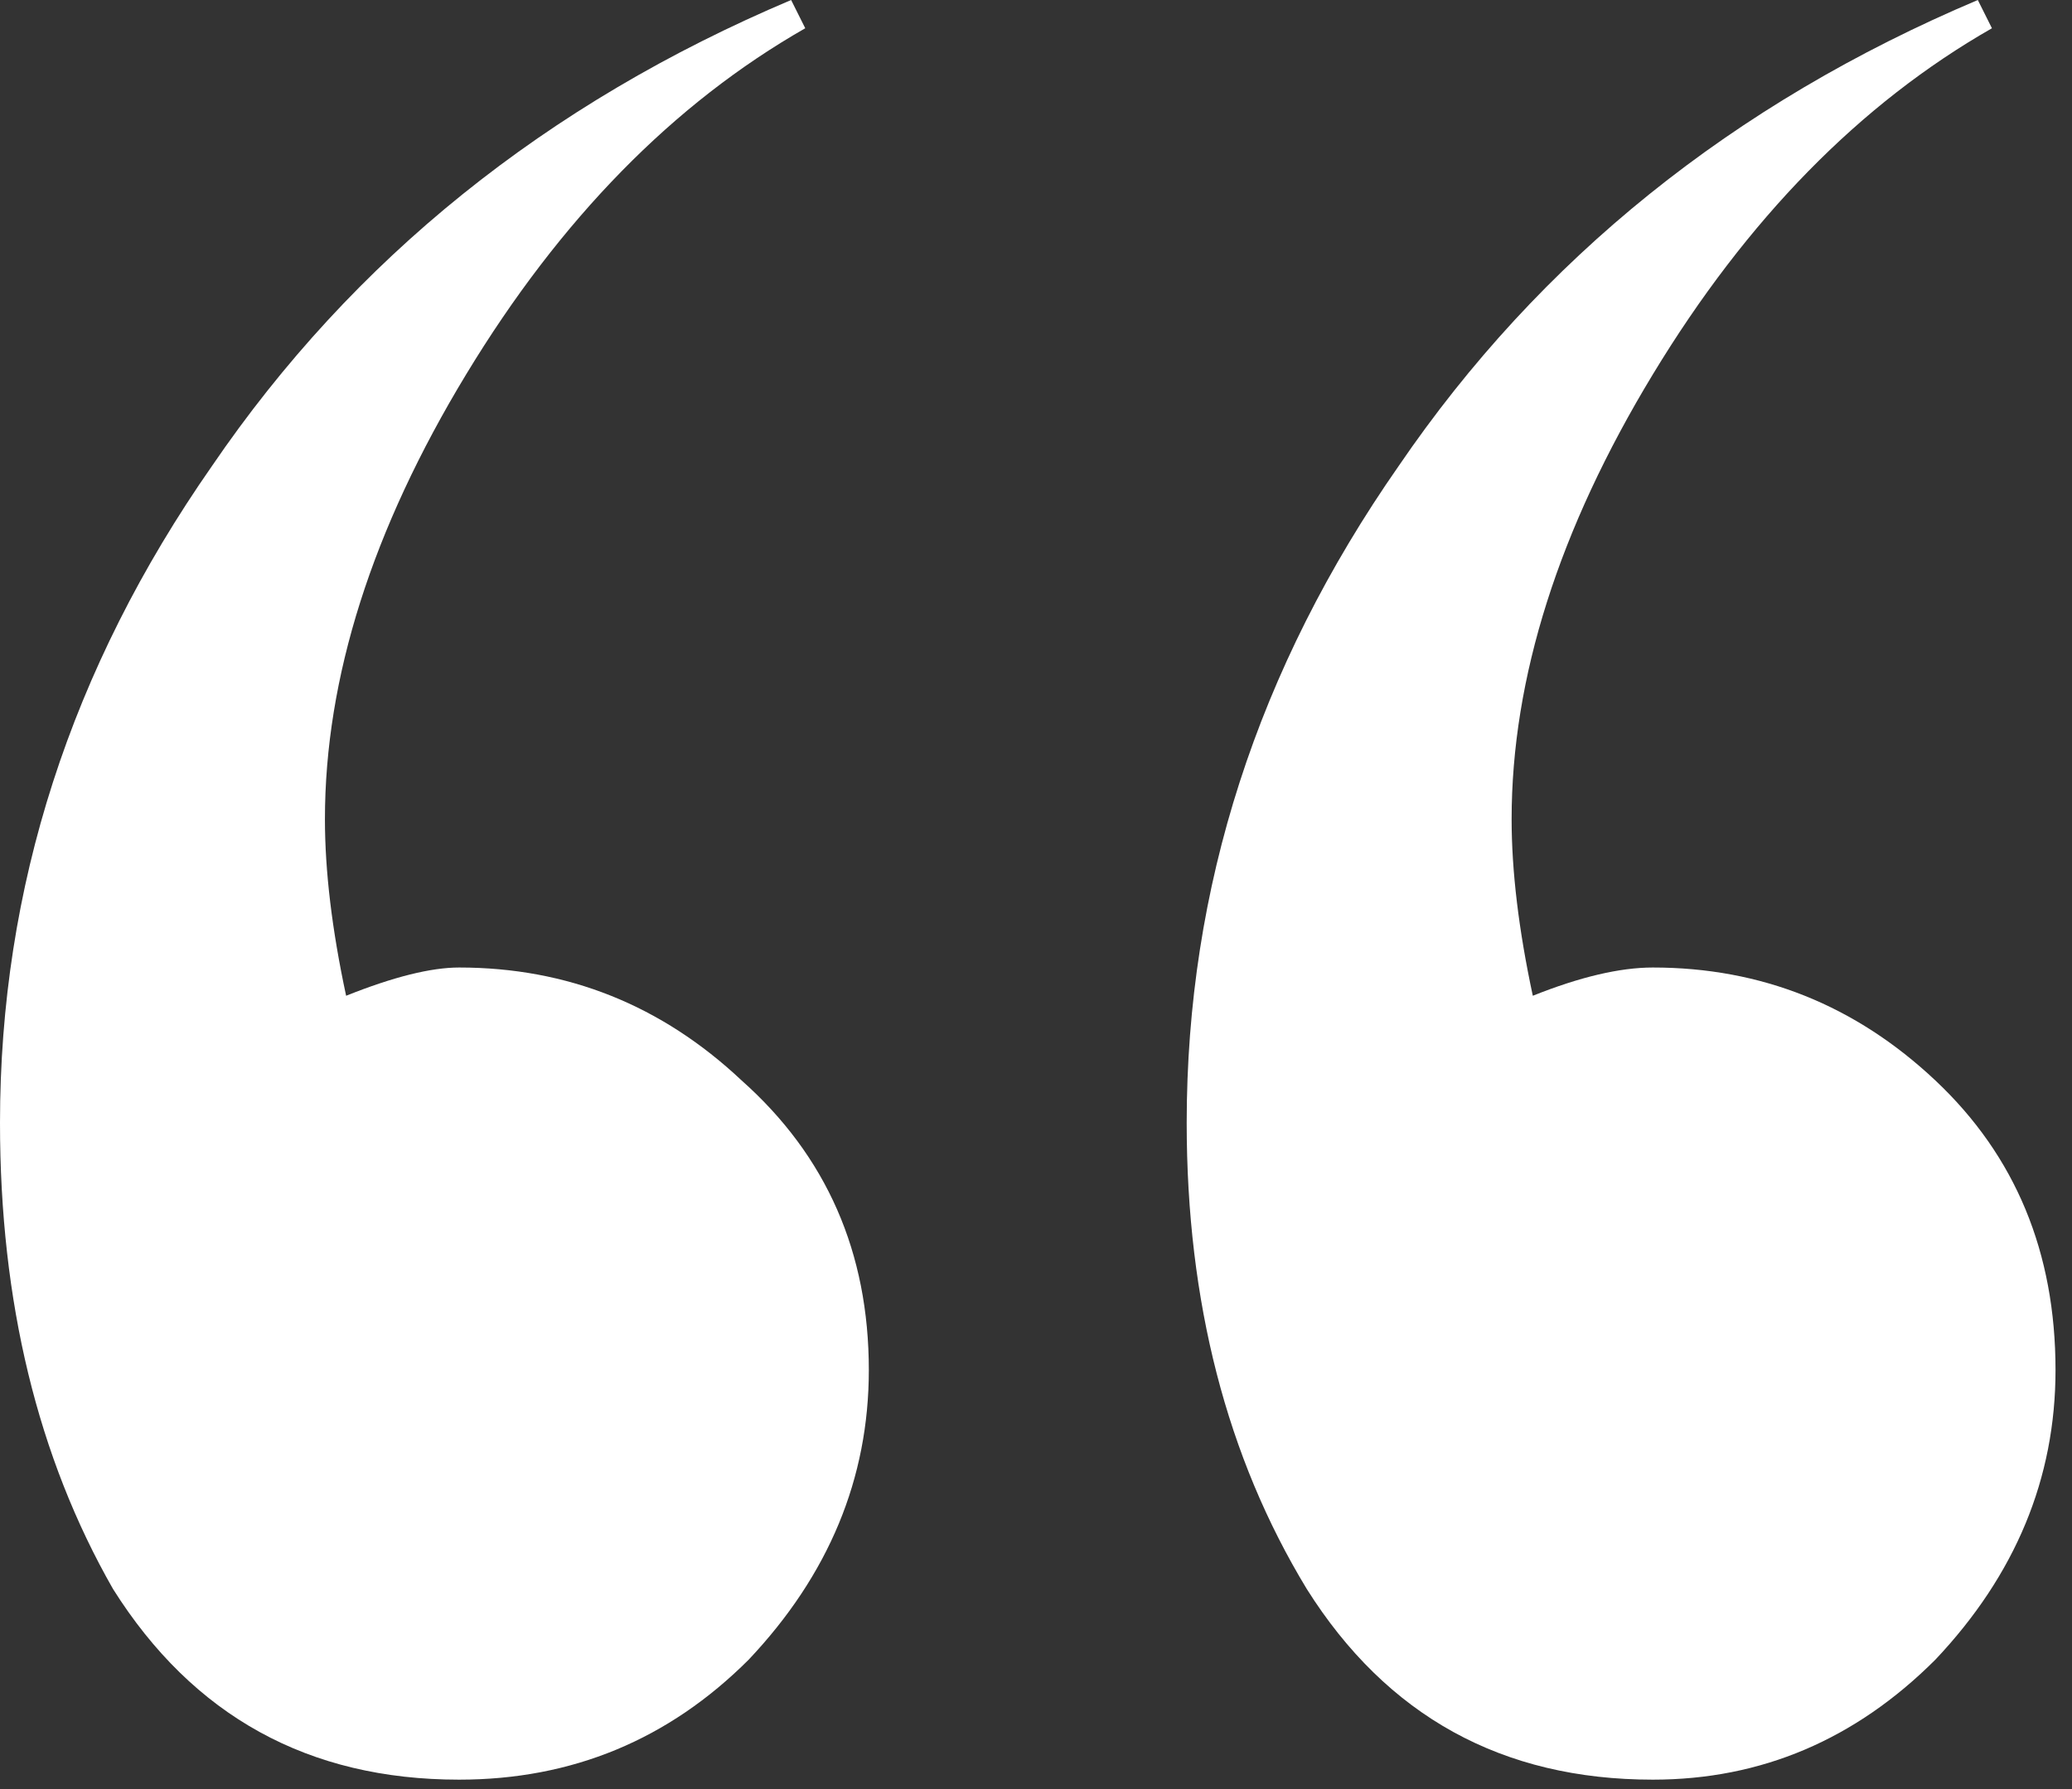 <?xml version="1.0" encoding="UTF-8"?> <svg xmlns="http://www.w3.org/2000/svg" width="88" height="76" viewBox="0 0 88 76" fill="none"><rect x="0" y="0" width="88" height="76" fill="#333333" stroke="none"/><path d="M0 47.7C0 37.7 3 28.4 9 19.8C15 11 23.2 4.4 33.6 0L34.2 1.2C28.6 4.4 23.8 9.3 19.8 15.9C15.8 22.5 13.8 28.8 13.8 34.8C13.8 37 14.1 39.5 14.7 42.3C16.7 41.5 18.3 41.1 19.5 41.1C24.1 41.1 28.1 42.7 31.5 45.9C35.1 49.1 36.9 53.2 36.9 58.2C36.9 62.8 35.2 66.9 31.8 70.5C28.4 73.9 24.3 75.6 19.5 75.6C13.1 75.6 8.2 72.9 4.8 67.5C1.6 61.9 0 55.3 0 47.7ZM50.4 47.7C50.4 37.7 53.4 28.4 59.4 19.8C65.4 11 73.6 4.4 84 0L84.6 1.2C79 4.4 74.2 9.3 70.2 15.9C66.2 22.5 64.2 28.8 64.2 34.8C64.2 37 64.5 39.5 65.1 42.3C67.1 41.5 68.8 41.1 70.2 41.1C74.8 41.1 78.8 42.7 82.2 45.9C85.6 49.1 87.3 53.2 87.3 58.2C87.3 62.8 85.6 66.9 82.2 70.5C78.8 73.9 74.8 75.6 70.2 75.6C63.8 75.6 58.9 72.9 55.5 67.5C52.1 61.9 50.4 55.3 50.4 47.7Z" fill="white"></path></svg> 